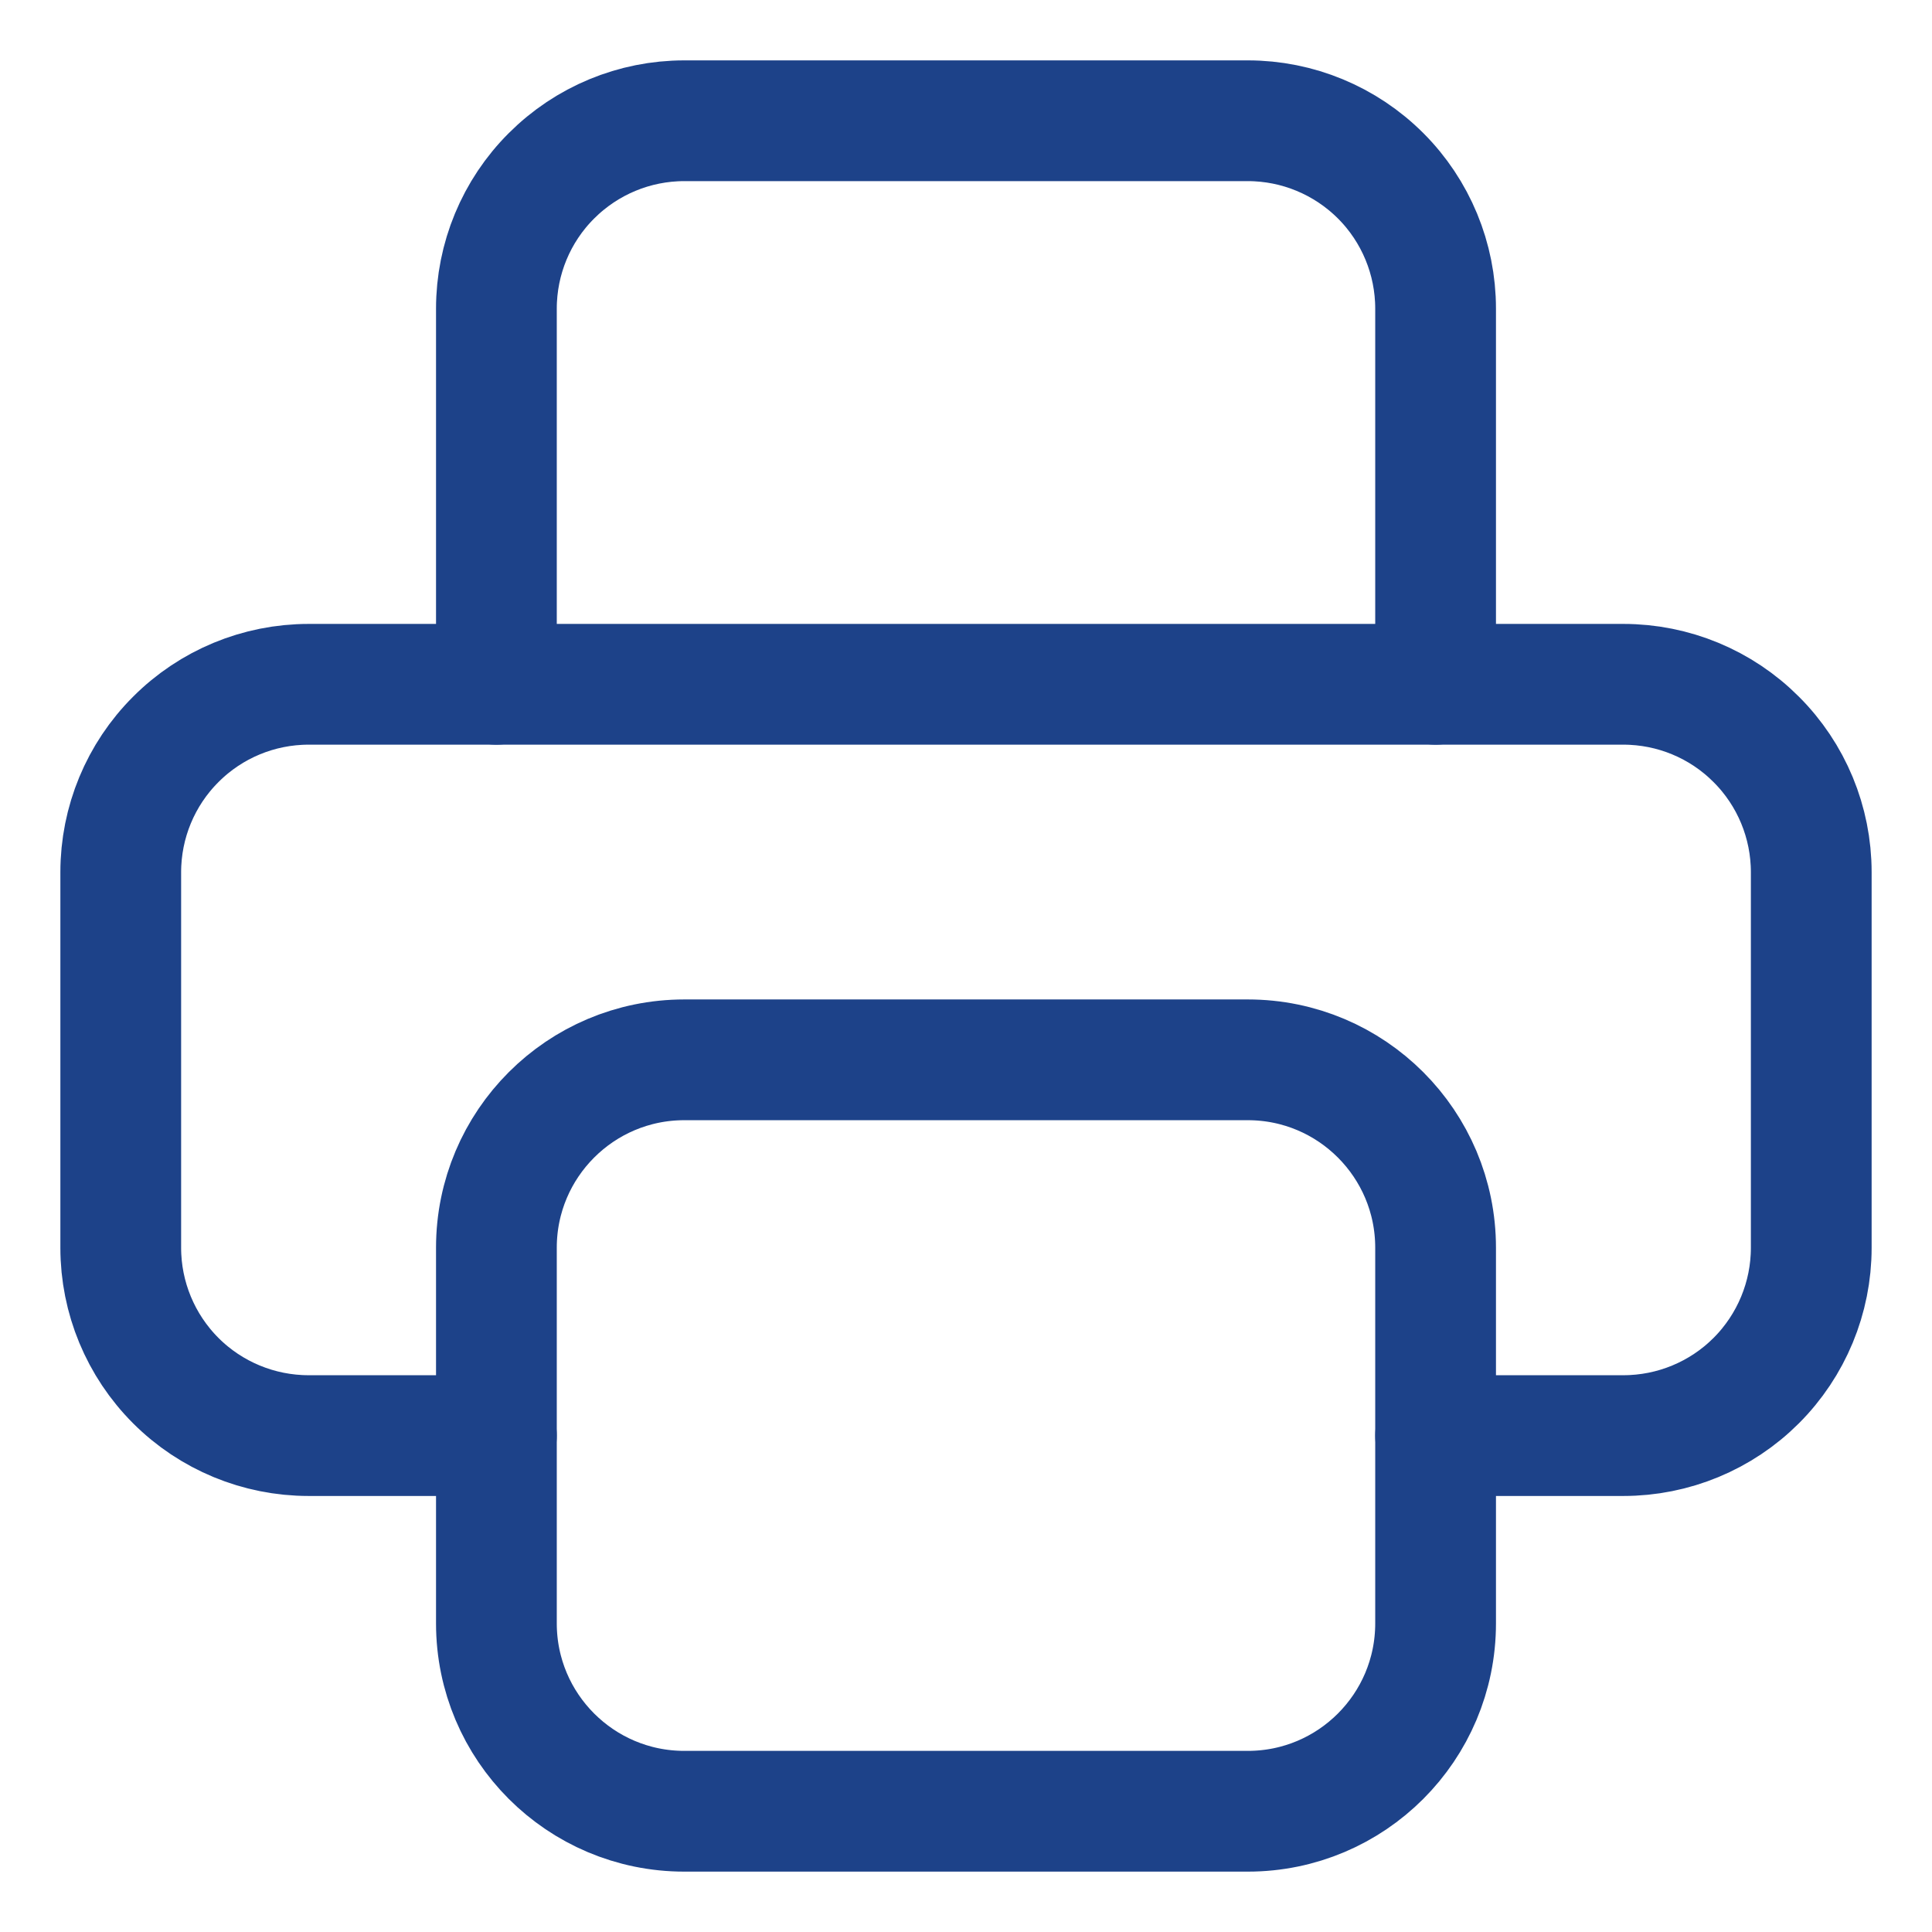 <?xml version="1.0" encoding="UTF-8"?> <svg xmlns="http://www.w3.org/2000/svg" width="16" height="16" viewBox="0 0 16 16" fill="none"><path d="M11.889 11.889H13.444C13.857 11.889 14.253 11.725 14.544 11.434C14.836 11.142 15 10.746 15 10.334V7.223C15 6.81 14.836 6.414 14.544 6.123C14.253 5.831 13.857 5.667 13.444 5.667H2.556C2.143 5.667 1.747 5.831 1.456 6.123C1.164 6.414 1 6.81 1 7.223V10.334C1 10.746 1.164 11.142 1.456 11.434C1.747 11.725 2.143 11.889 2.556 11.889H4.111" stroke="#1D4289" stroke-linecap="round" stroke-linejoin="round"></path><path d="M11.889 5.667V2.556C11.889 2.143 11.725 1.747 11.434 1.456C11.142 1.164 10.746 1 10.334 1H5.667C5.254 1 4.859 1.164 4.567 1.456C4.275 1.747 4.111 2.143 4.111 2.556V5.667" stroke="#1D4289" stroke-linecap="round" stroke-linejoin="round"></path><path d="M10.334 8.777H5.667C4.808 8.777 4.111 9.474 4.111 10.333V13.444C4.111 14.303 4.808 15 5.667 15H10.334C11.193 15 11.889 14.303 11.889 13.444V10.333C11.889 9.474 11.193 8.777 10.334 8.777Z" stroke="#1D4289" stroke-linecap="round" stroke-linejoin="round"></path></svg> 